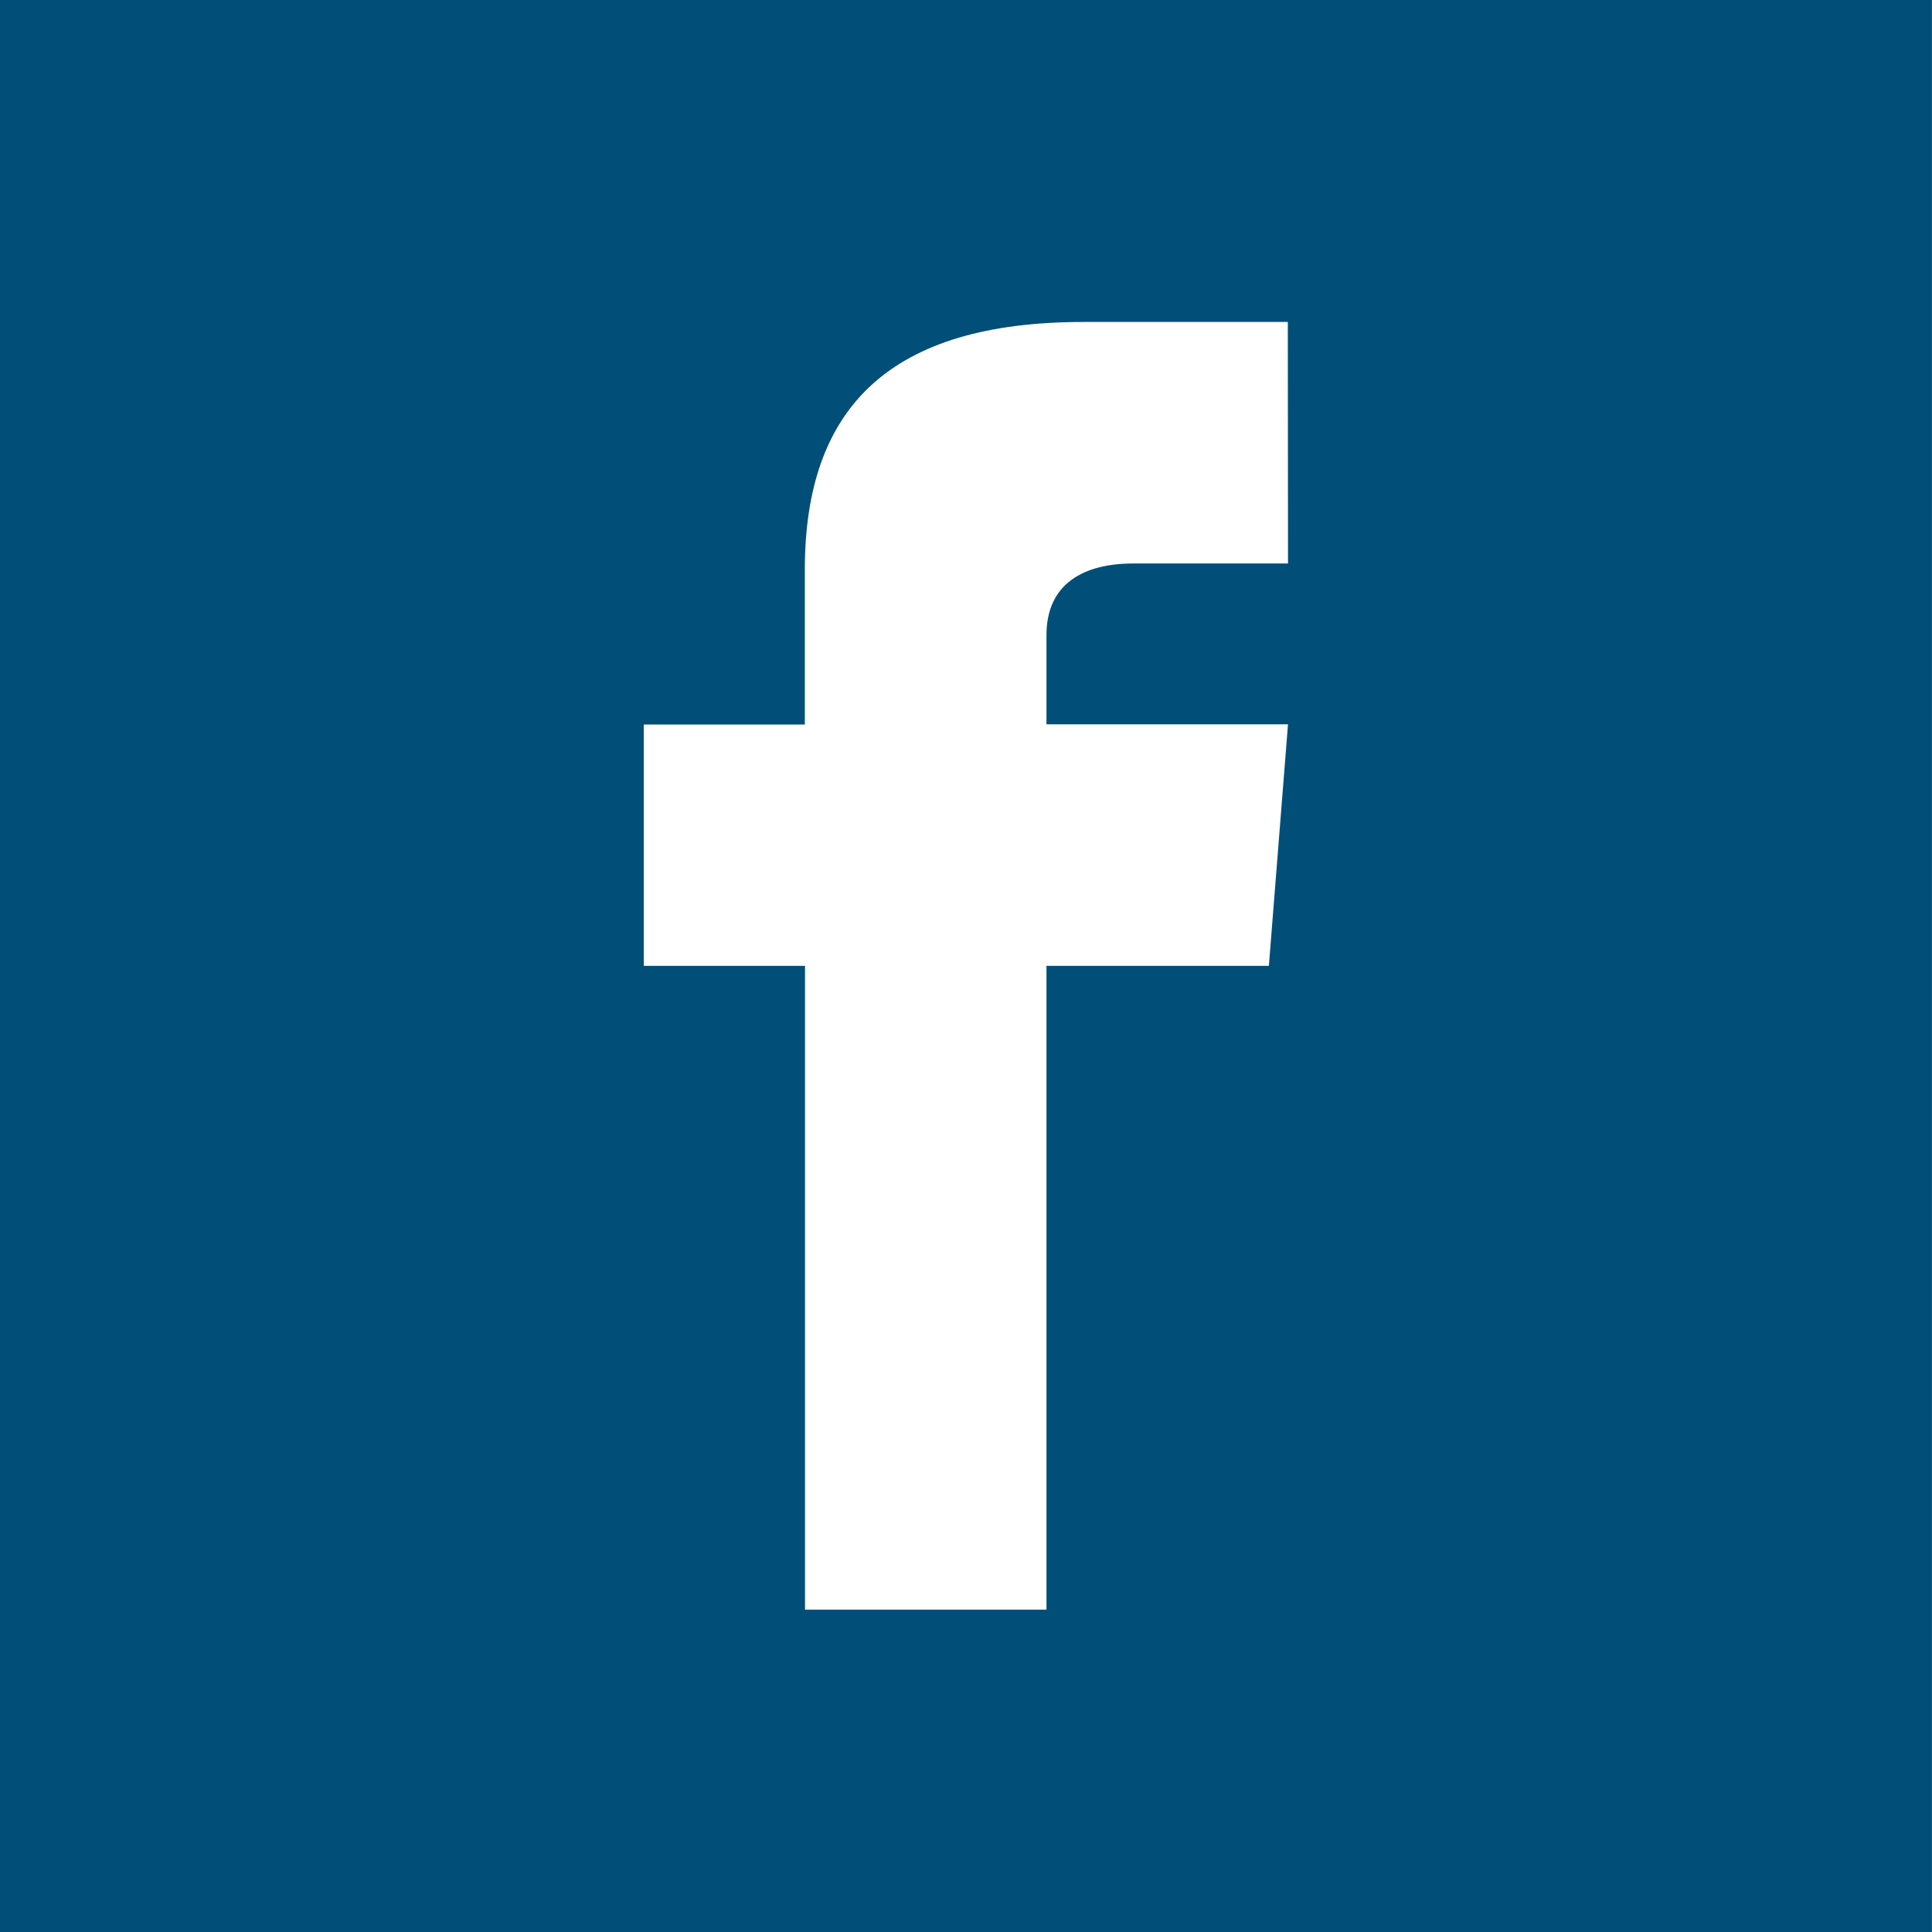 <svg xmlns="http://www.w3.org/2000/svg" width="30.309" height="30.309" viewBox="0 0 30.309 30.309">
  <path id="Tracé_21374" data-name="Tracé 21374" d="M0,0V30.309H30.308V0ZM20.206,8.84H17.777c-.778,0-1.36.318-1.36,1.123v1.4h3.789l-.3,3.789H16.417v10.1H12.629v-10.1H10.1V11.366h2.526V8.937c0-2.554,1.344-3.886,4.371-3.886h3.206Z" fill="#014f78"/>
</svg>
